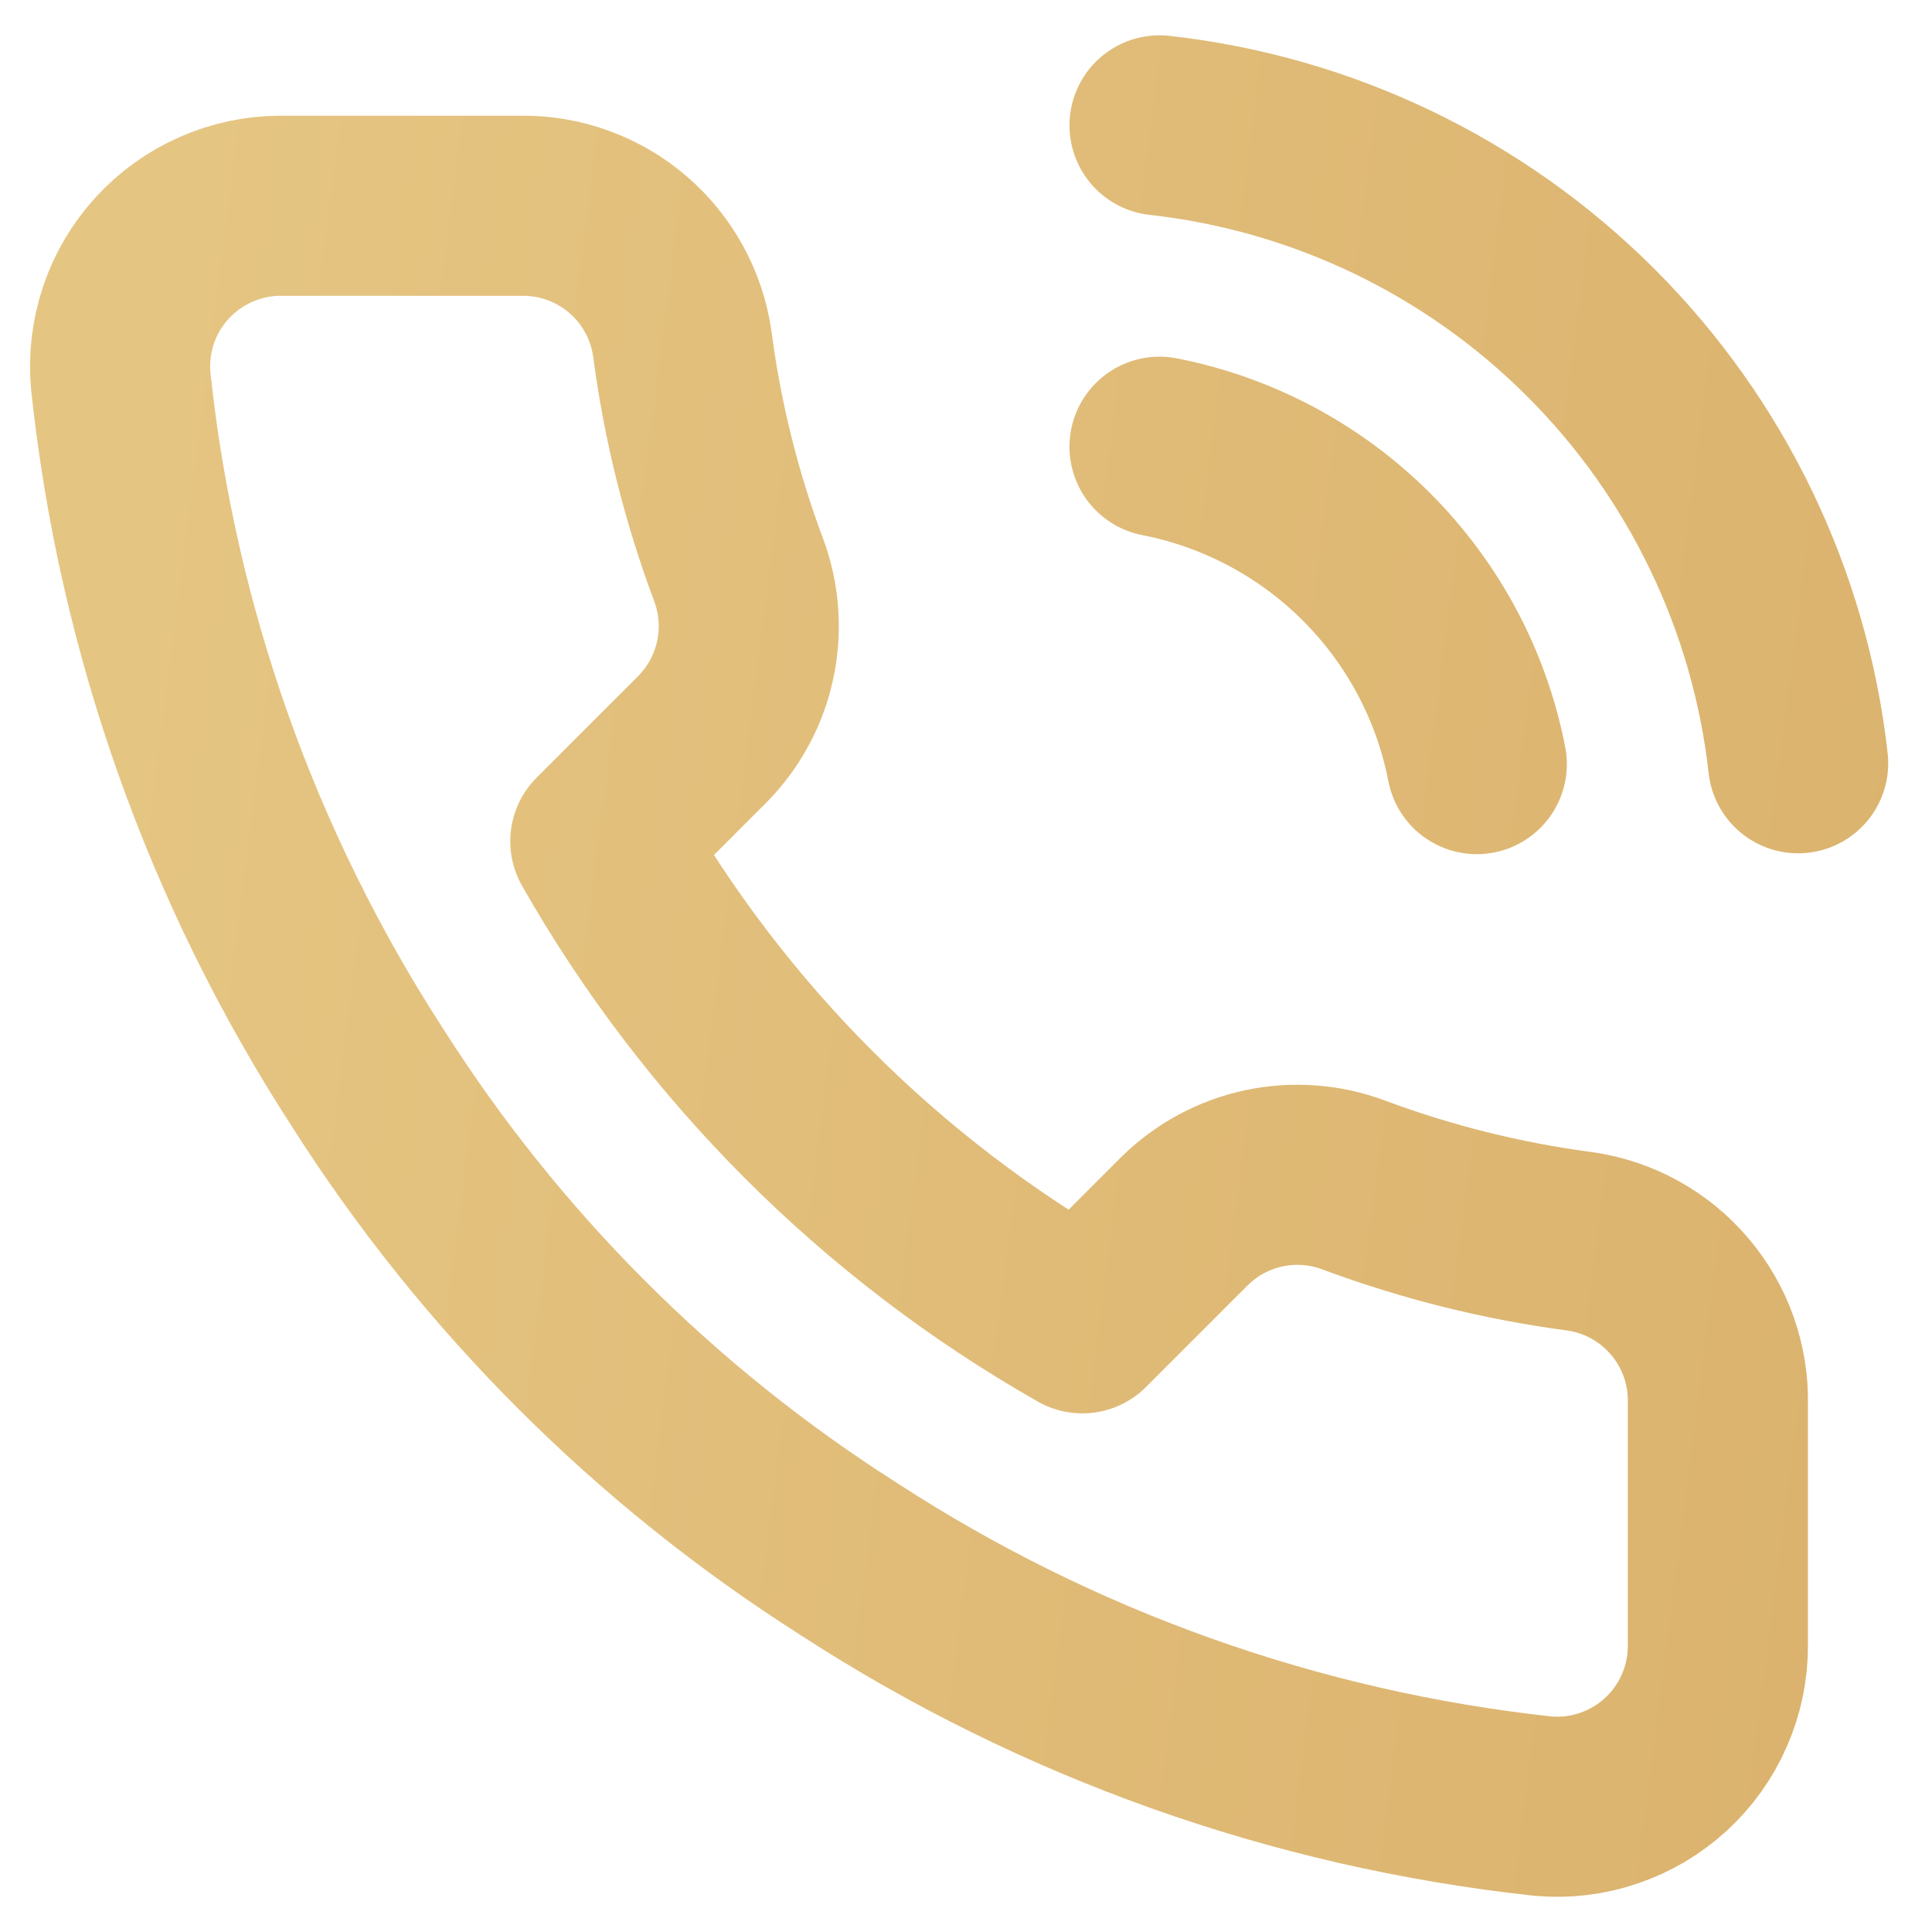 <svg xmlns="http://www.w3.org/2000/svg" width="18" height="18" viewBox="0 0 18 18" fill="none"><path d="M10.803 4.162C11.534 4.305 12.206 4.663 12.732 5.189C13.259 5.716 13.617 6.388 13.759 7.119M10.803 1.168C12.322 1.337 13.738 2.017 14.819 3.097C15.901 4.177 16.583 5.593 16.753 7.111M16.005 13.085V15.33C16.006 15.538 15.963 15.745 15.879 15.936C15.796 16.127 15.673 16.298 15.52 16.439C15.366 16.58 15.185 16.687 14.987 16.754C14.79 16.821 14.581 16.846 14.373 16.827C12.07 16.577 9.857 15.79 7.914 14.529C6.105 13.38 4.572 11.847 3.423 10.038C2.158 8.085 1.37 5.862 1.125 3.549C1.106 3.342 1.131 3.133 1.197 2.936C1.263 2.739 1.37 2.558 1.51 2.405C1.65 2.251 1.821 2.129 2.011 2.045C2.201 1.961 2.406 1.917 2.614 1.917H4.86C5.223 1.913 5.575 2.042 5.851 2.279C6.126 2.516 6.306 2.845 6.357 3.204C6.451 3.923 6.627 4.629 6.881 5.308C6.981 5.576 7.003 5.867 6.943 6.147C6.884 6.426 6.745 6.683 6.544 6.887L5.593 7.838C6.659 9.711 8.21 11.263 10.084 12.329L11.035 11.378C11.238 11.177 11.495 11.038 11.775 10.978C12.055 10.919 12.346 10.94 12.614 11.041C13.293 11.294 13.999 11.47 14.717 11.565C15.081 11.616 15.413 11.8 15.65 12.08C15.888 12.36 16.014 12.717 16.005 13.085Z" stroke="url(#paint0_linear_1111_3112)" stroke-width="1.678" stroke-linecap="round" stroke-linejoin="round"></path><defs><linearGradient id="paint0_linear_1111_3112" x1="1.746" y1="1.168" x2="18.48" y2="3.304" gradientUnits="userSpaceOnUse"><stop stop-color="#E5C582"></stop><stop offset="1" stop-color="#DBB36E"></stop></linearGradient></defs></svg>